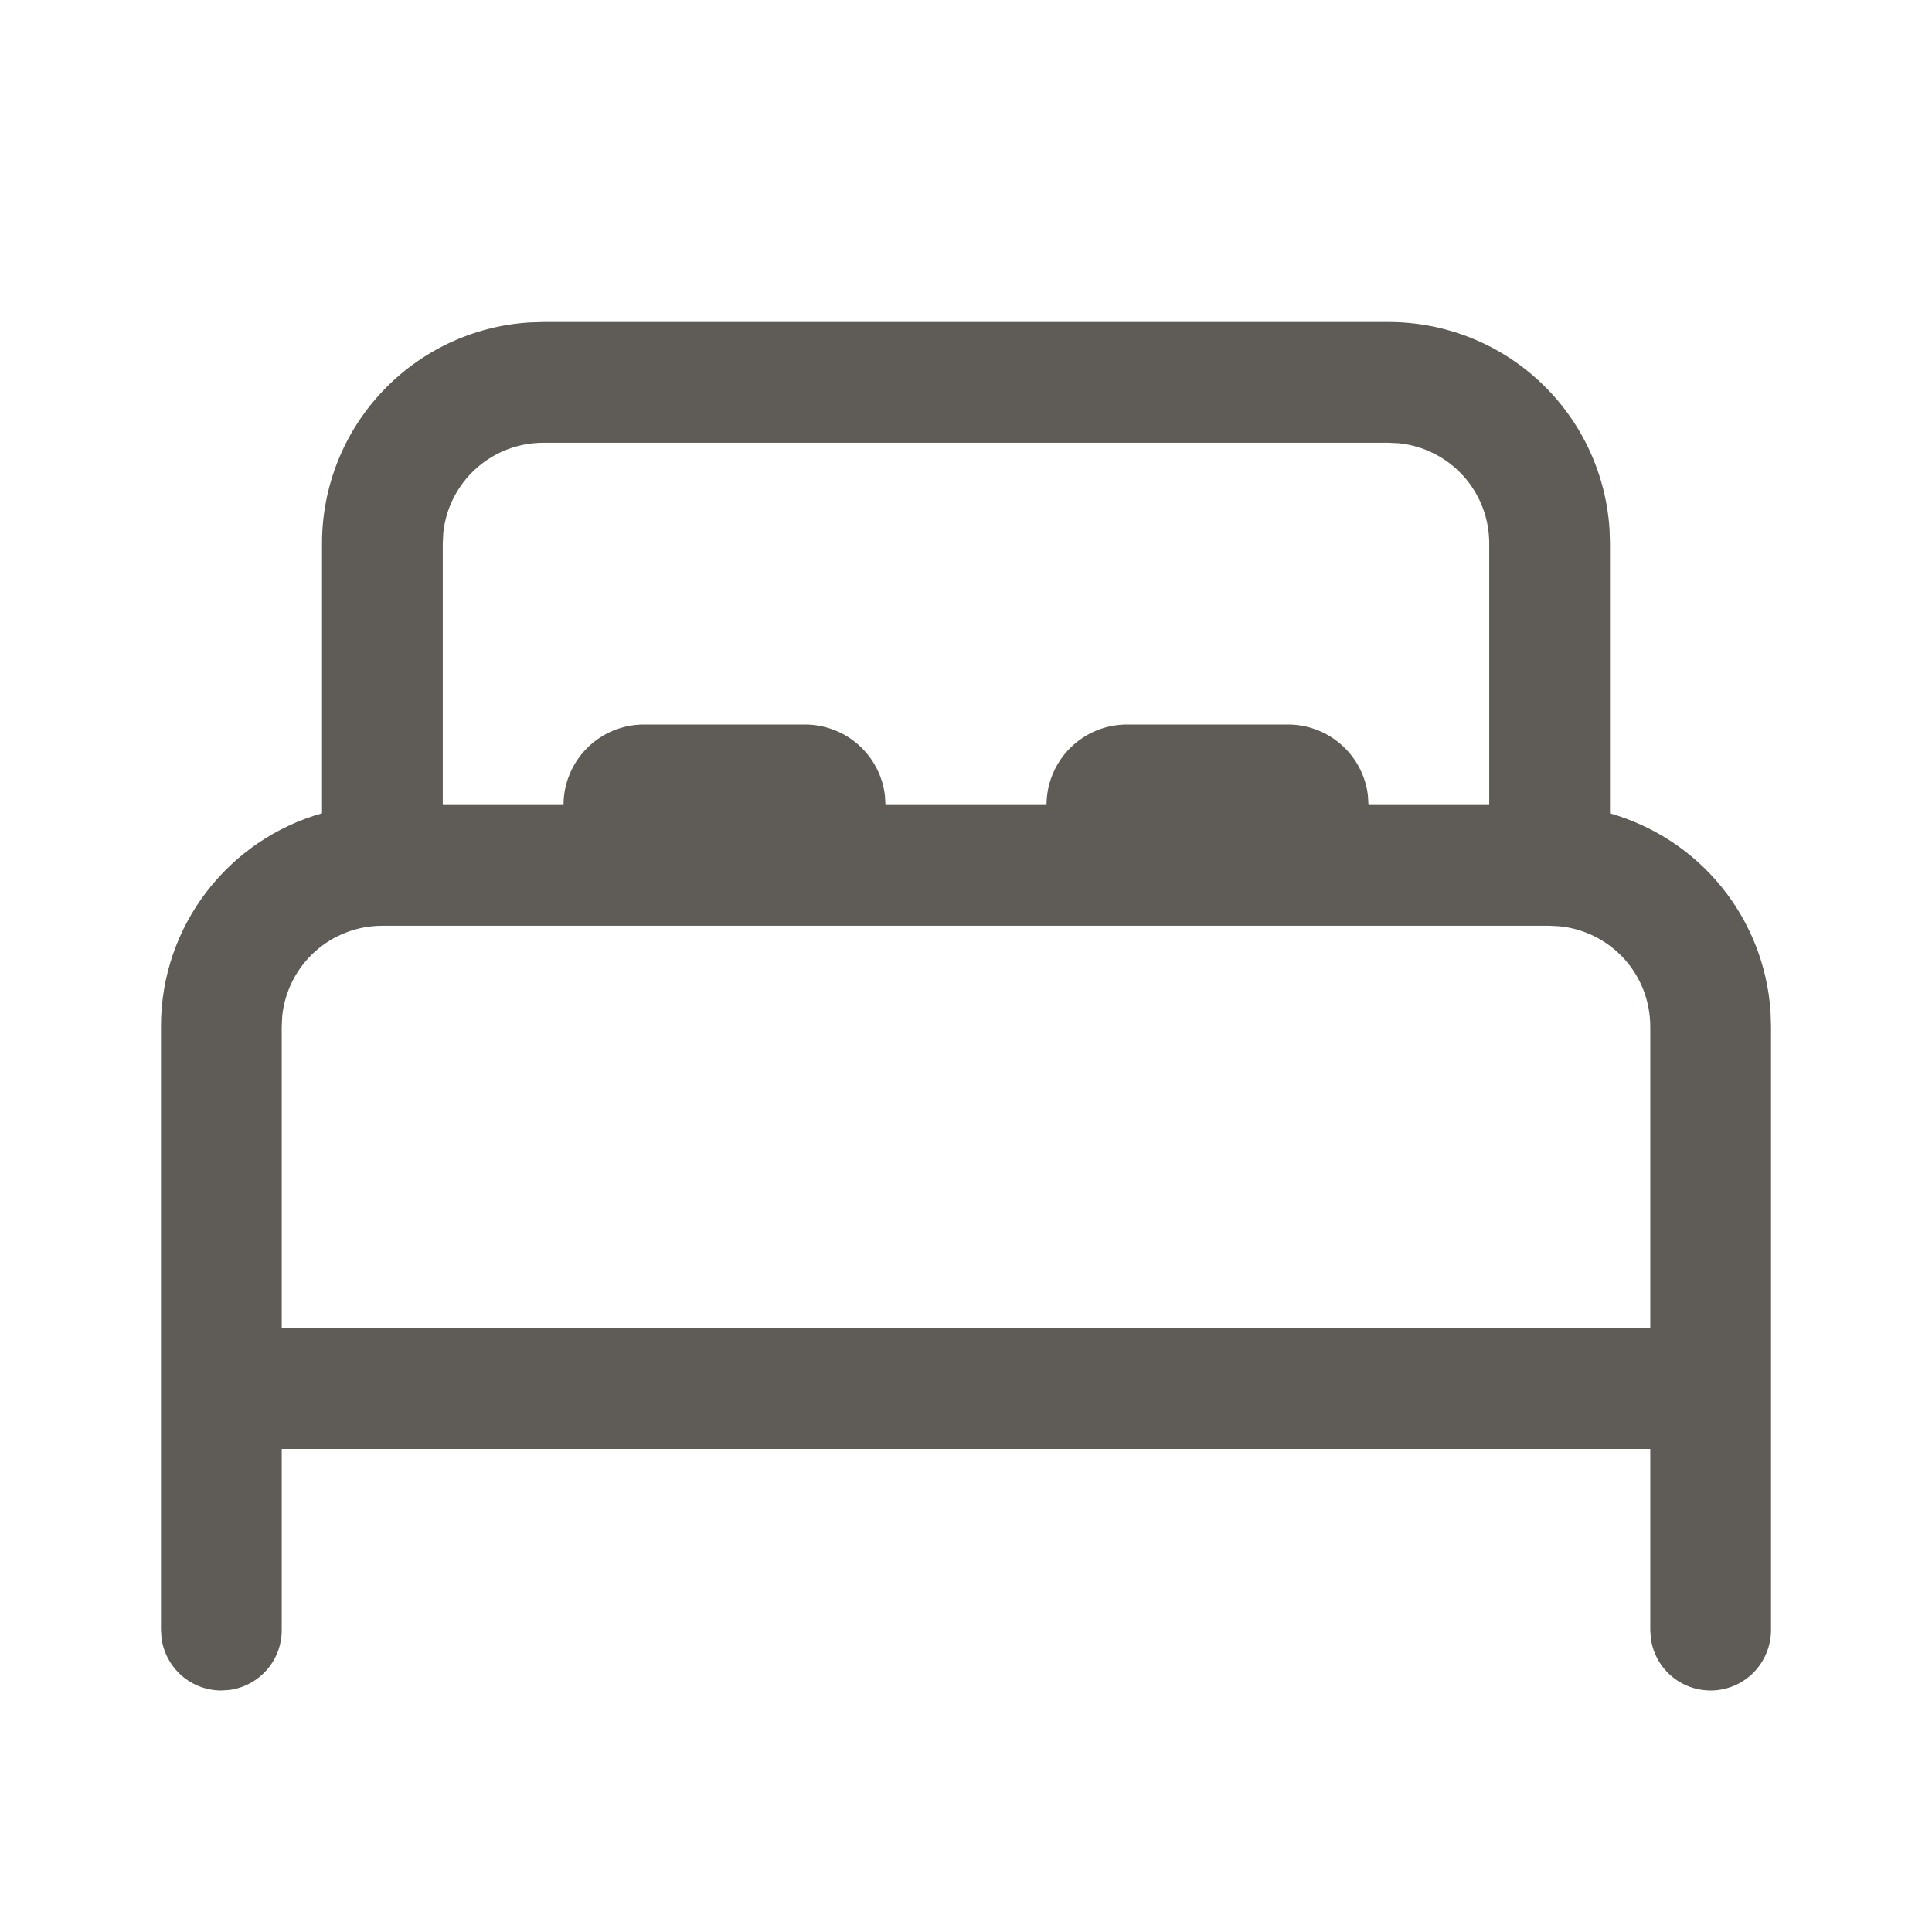 <svg width="28" height="28" viewBox="0 0 28 28" fill="none" xmlns="http://www.w3.org/2000/svg">
<path d="M7.875 4.667H20.125C20.942 4.667 21.728 4.978 22.323 5.538C22.918 6.098 23.277 6.864 23.327 7.679L23.333 7.875V11.788C23.969 11.969 24.534 12.341 24.95 12.854C25.367 13.368 25.614 13.997 25.66 14.657L25.667 14.875V23.625C25.666 23.847 25.582 24.06 25.431 24.222C25.28 24.384 25.072 24.483 24.851 24.498C24.63 24.513 24.411 24.444 24.239 24.304C24.067 24.164 23.955 23.964 23.925 23.744L23.917 23.625V21H4.083V23.625C4.083 23.837 4.007 24.041 3.868 24.2C3.729 24.36 3.537 24.463 3.327 24.492L3.208 24.5C2.997 24.5 2.793 24.424 2.633 24.285C2.474 24.145 2.37 23.954 2.341 23.744L2.333 23.625V14.875C2.333 13.406 3.32 12.168 4.667 11.787V7.875C4.667 7.058 4.978 6.272 5.538 5.677C6.098 5.082 6.863 4.722 7.679 4.673L7.875 4.667ZM22.458 13.417H5.542C5.181 13.417 4.832 13.55 4.564 13.792C4.296 14.034 4.127 14.367 4.09 14.726L4.083 14.875V19.25H23.917V14.875C23.916 14.514 23.783 14.166 23.541 13.898C23.299 13.631 22.966 13.462 22.608 13.425L22.458 13.417ZM20.125 6.417H7.875C7.514 6.417 7.166 6.55 6.898 6.792C6.629 7.034 6.461 7.367 6.424 7.726L6.417 7.875V11.667H8.167C8.167 11.357 8.29 11.061 8.508 10.842C8.727 10.623 9.024 10.5 9.333 10.5H11.667C11.952 10.5 12.228 10.605 12.442 10.795C12.655 10.985 12.792 11.246 12.825 11.53L12.833 11.667H15.167C15.167 11.357 15.29 11.061 15.508 10.842C15.727 10.623 16.024 10.5 16.333 10.5H18.667C18.952 10.5 19.228 10.605 19.442 10.795C19.655 10.985 19.792 11.246 19.825 11.53L19.833 11.667H21.583V7.875C21.583 7.514 21.45 7.166 21.208 6.898C20.966 6.63 20.633 6.461 20.274 6.424L20.125 6.417Z" fill="#5F5B56"/>
</svg>

